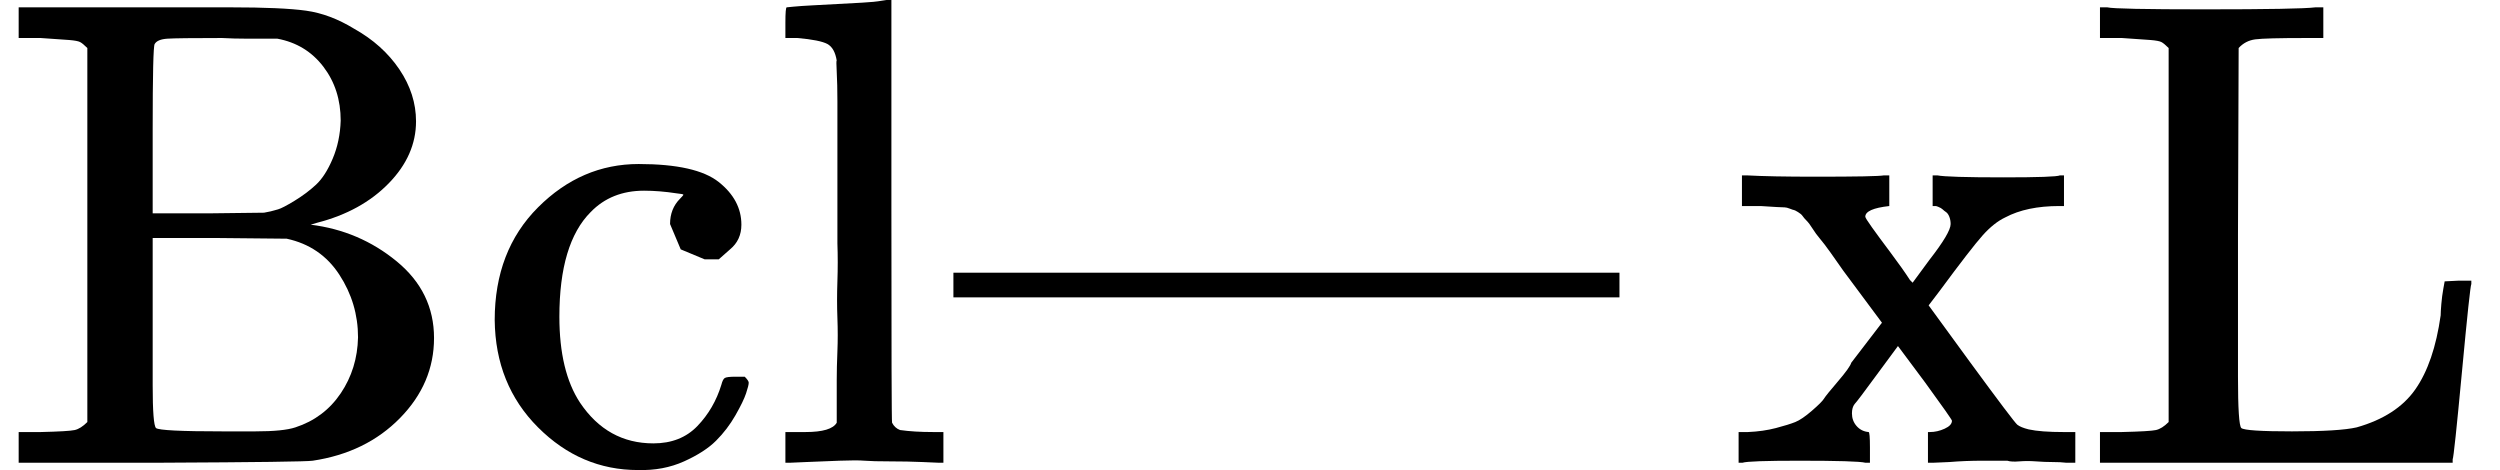 <svg style="vertical-align:-.025ex" xmlns="http://www.w3.org/2000/svg" width="8.483ex" height="1.595ex" viewBox="0 -694 3749.7 705"><g data-mml-node="math" stroke="currentColor" fill="currentColor" stroke-width="0"><path data-c="42" d="M131-622q-7-7-11-9t-16-3-43-3H28v-46h318q77 0 113 5t72 27q43 24 68 61t25 78q0 51-41 93t-107 59l-10 3q73 9 129 55t56 115q0 68-51 120T469-3q-13 2-227 3H28v-46h33q42-1 51-3t19-12v-561zm380 109q0-47-26-81t-69-42h-45q-20 0-38-1-67 0-82 1t-19 8q-3 4-3 129v125h83l84-1 10-2q4-1 11-3t25-13 32-24 25-39 12-57zm26 325q0-51-28-94t-79-54l-101-1H229v221q0 59 5 64 6 5 100 5h49q42 0 60-6 43-14 68-51t26-84z" stroke="none" data-mml-node="mi"/><path data-c="63" d="M1078-305h-21l-36-15-16-38q0-23 15-38 5-5 5-6t-10-2q-26-4-49-4-49 0-80 32-47 47-47 157 0 82 31 129 41 61 110 61 41 0 66-26t36-62q2-8 5-10t16-2h14q6 6 6 9 0 4-4 16t-16 33-29 38-48 31-69 13q-86 0-150-64t-65-161q0-104 65-169t151-65 120 27 34 64q0 23-17 37z" stroke="none" data-mml-node="mi"/><path data-c="6C" d="M1194-46h14q39 0 47-14v-64q0-19 1-43t0-50 0-55 0-57v-213q0-26-1-44t0-17q-3-19-14-25t-45-9h-18v-23q0-23 2-23l10-1q10-1 29-2t37-2 37-2 30-3 11-1h3v315q0 317 1 319 4 8 12 11 21 3 49 3h16V0h-8l-23-1q-23-1-49-1t-38-1-38 0-50 2l-23 1h-8v-46h16z" stroke="none" data-mml-node="mi"/><path data-c="2014" d="M1430-248v-37h999v37h-999z" stroke="none" data-mml-node="mo"/><path data-c="78" d="M2797.7 0q-12-3-99-3-76 0-85 3h-6v-46h14q23-1 42-6t29-9 25-17 18-18 21-26 20-28l46-60-58-78q-9-13-19-27t-16-21-11-15-9-12-6-7-7-6-6-3-6-2-8-2q-6 0-36-2h-28v-46h7q36 2 103 2 93 0 103-2h8v46q-36 4-36 16 0 2 10 16t28 38 29 41l4 4 25-34q32-41 32-54 0-6-2-11t-5-7-5-4-7-4l-3-1h-5v-46h7q15 3 99 3 79 0 85-3h6v46h-7q-49 0-81 17-17 8-34 27t-65 84l-16 21 62 85q66 90 71 94t17 7q18 4 53 4h17V0h-14q-8-1-20-1t-25-1-25 0-18-1h-37q-26 0-50 2l-23 1h-9v-46h3q11 0 22-5t11-12q0-2-40-57l-41-55q-1 1-31 42t-34 45q-4 5-4 14 0 11 7 19t18 9q2 0 2 23V0h-7z" stroke="none" data-mml-node="mi"/><path data-c="4C" d="M3252.7-622q-7-7-11-9t-16-3-43-3h-33v-46h11q12 3 146 3 142 0 166-3h12v46h-27q-60 0-75 2t-25 13l-1 280v213q0 72 5 77 6 5 76 5 71 0 97-6 60-17 88-57t38-111q0-5 1-17t3-23 2-11 20-1h20v5q-2 3-14 131t-14 132v5h-529v-46h33q42-1 51-3t19-12v-561z" stroke="none" data-mml-node="mi"/></g></svg>
